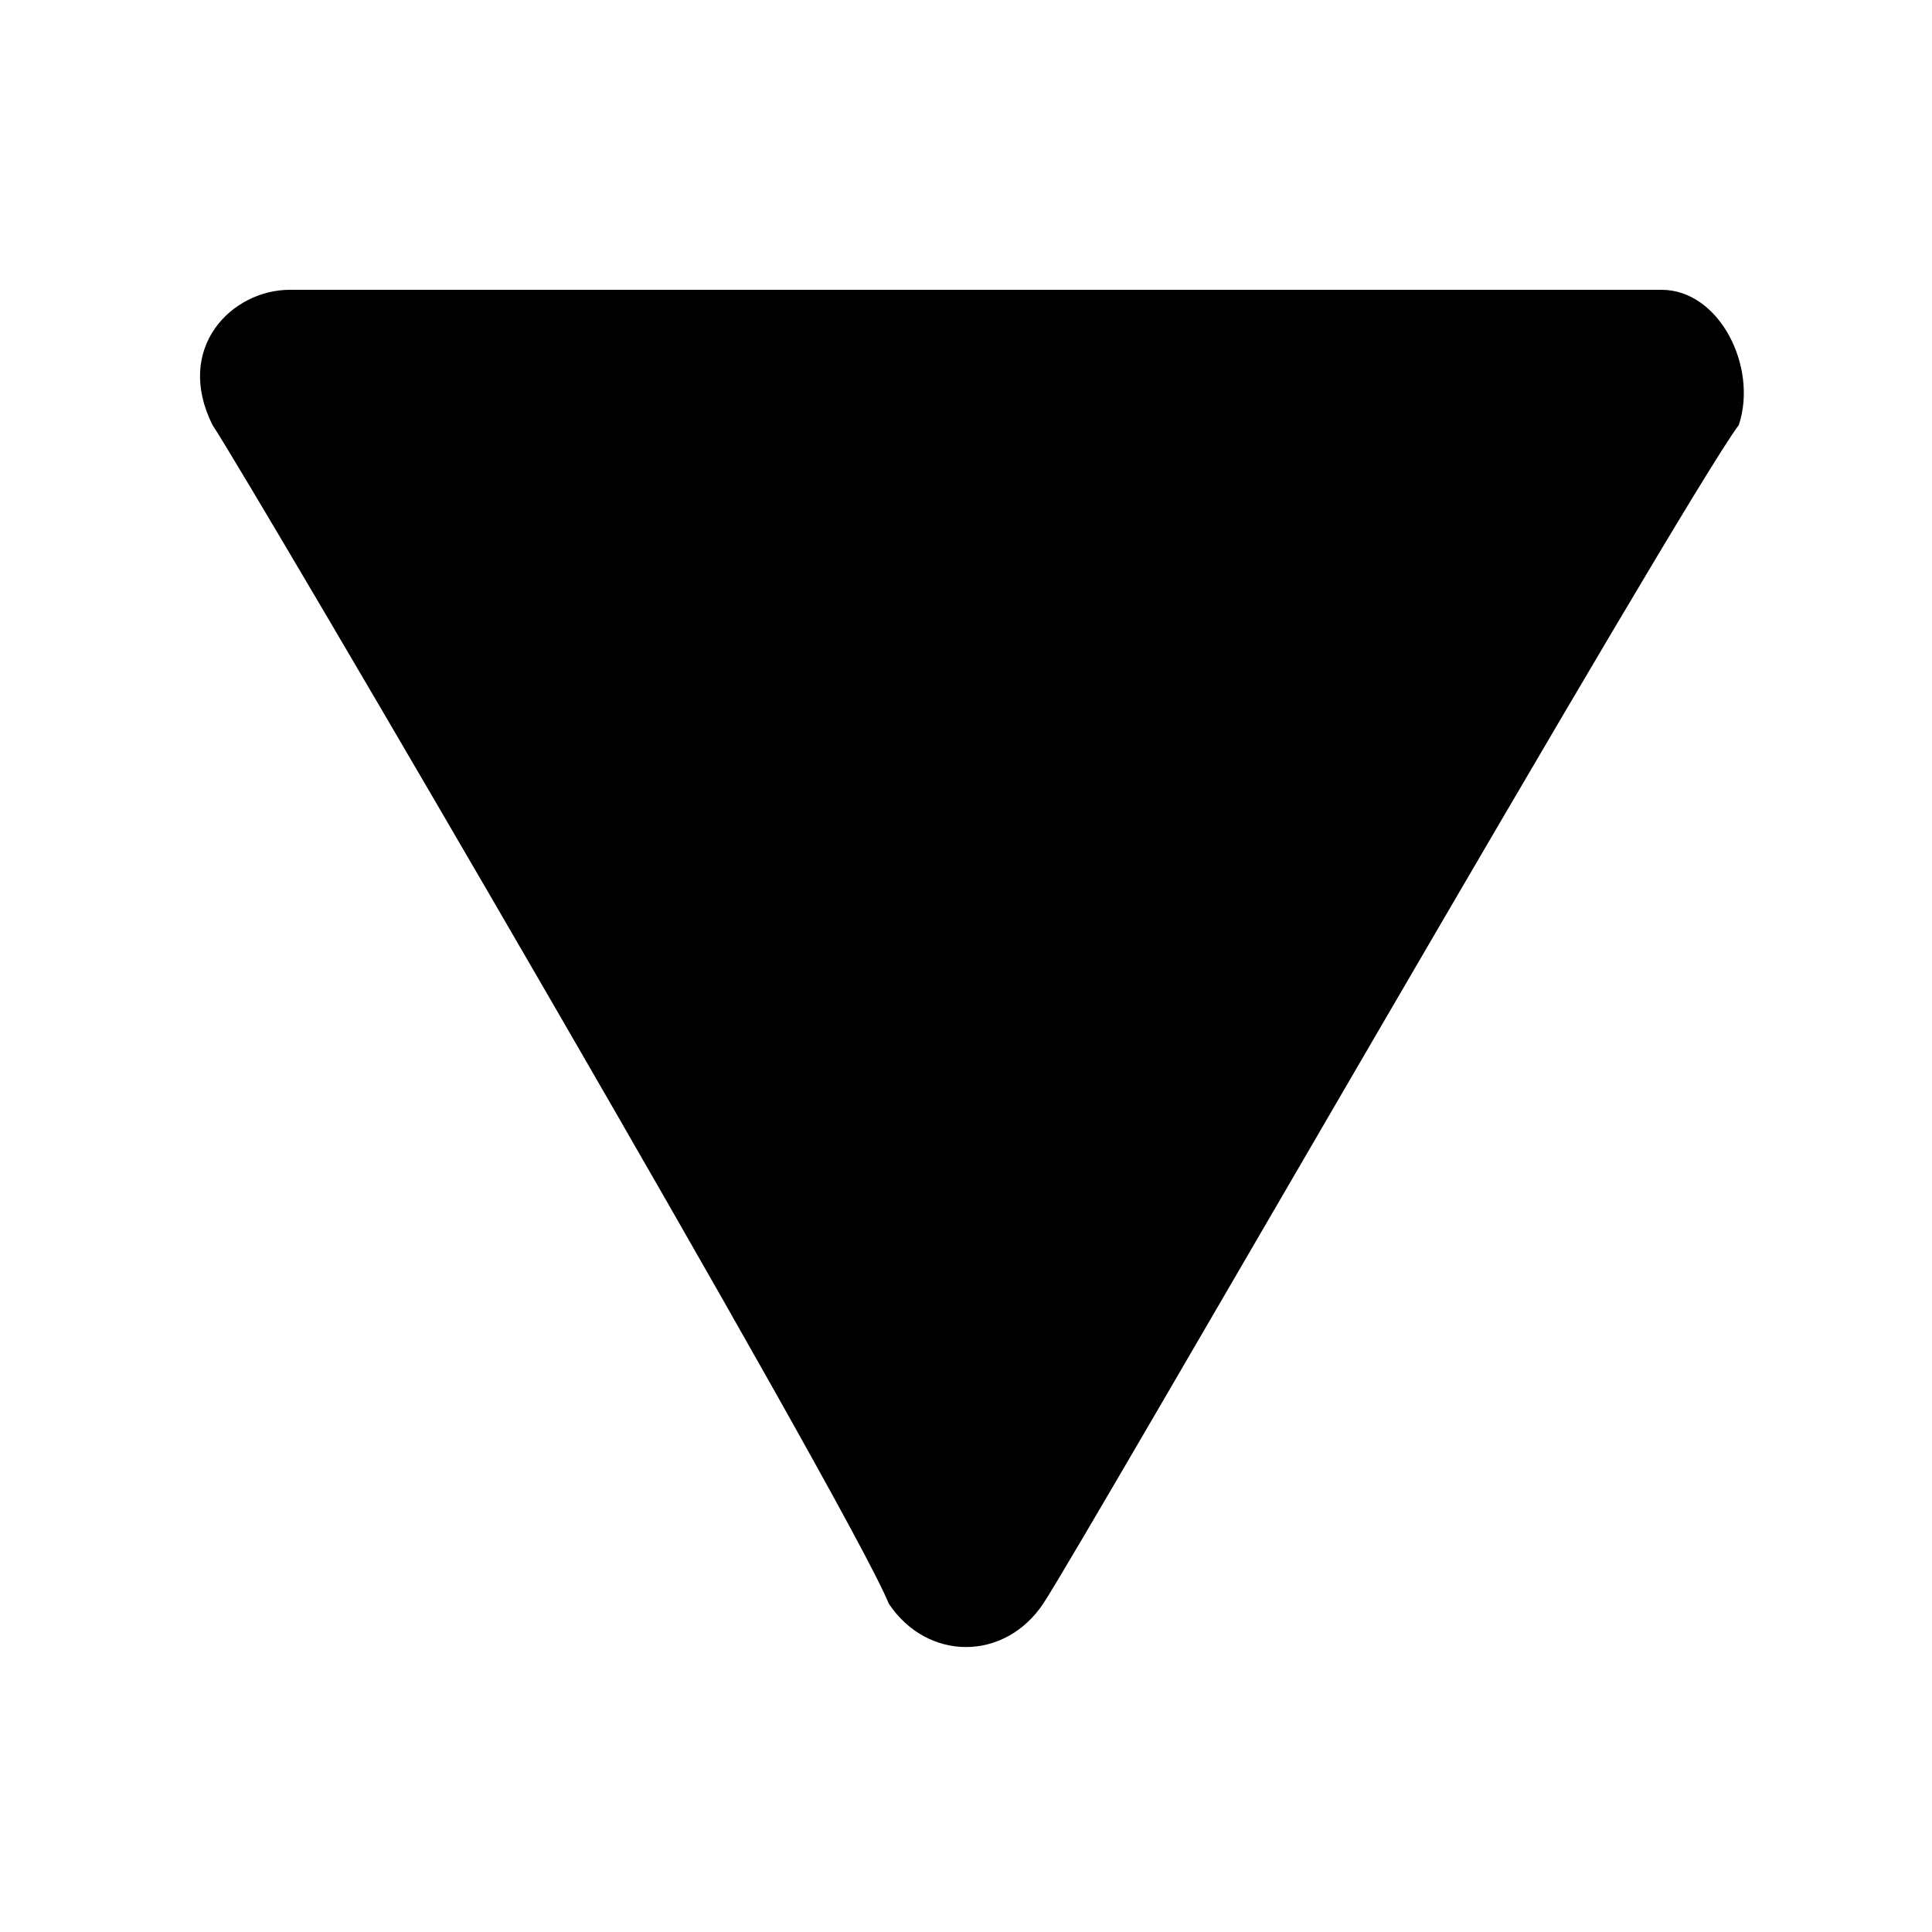 <svg xmlns="http://www.w3.org/2000/svg" viewBox="0 0 10 10" width="10" height="10">
	<path d="M8.6,1.5c-0.4,0-6.9,0-7.1,0c-0.3,0-0.6,0.3-0.4,0.7c0.2,0.3,3.3,5.6,3.5,6.1 c0.2,0.3,0.6,0.3,0.8,0c0.2-0.3,3.3-5.7,3.6-6.1C9.1,1.9,8.9,1.5,8.6,1.5z"/>
</svg>
